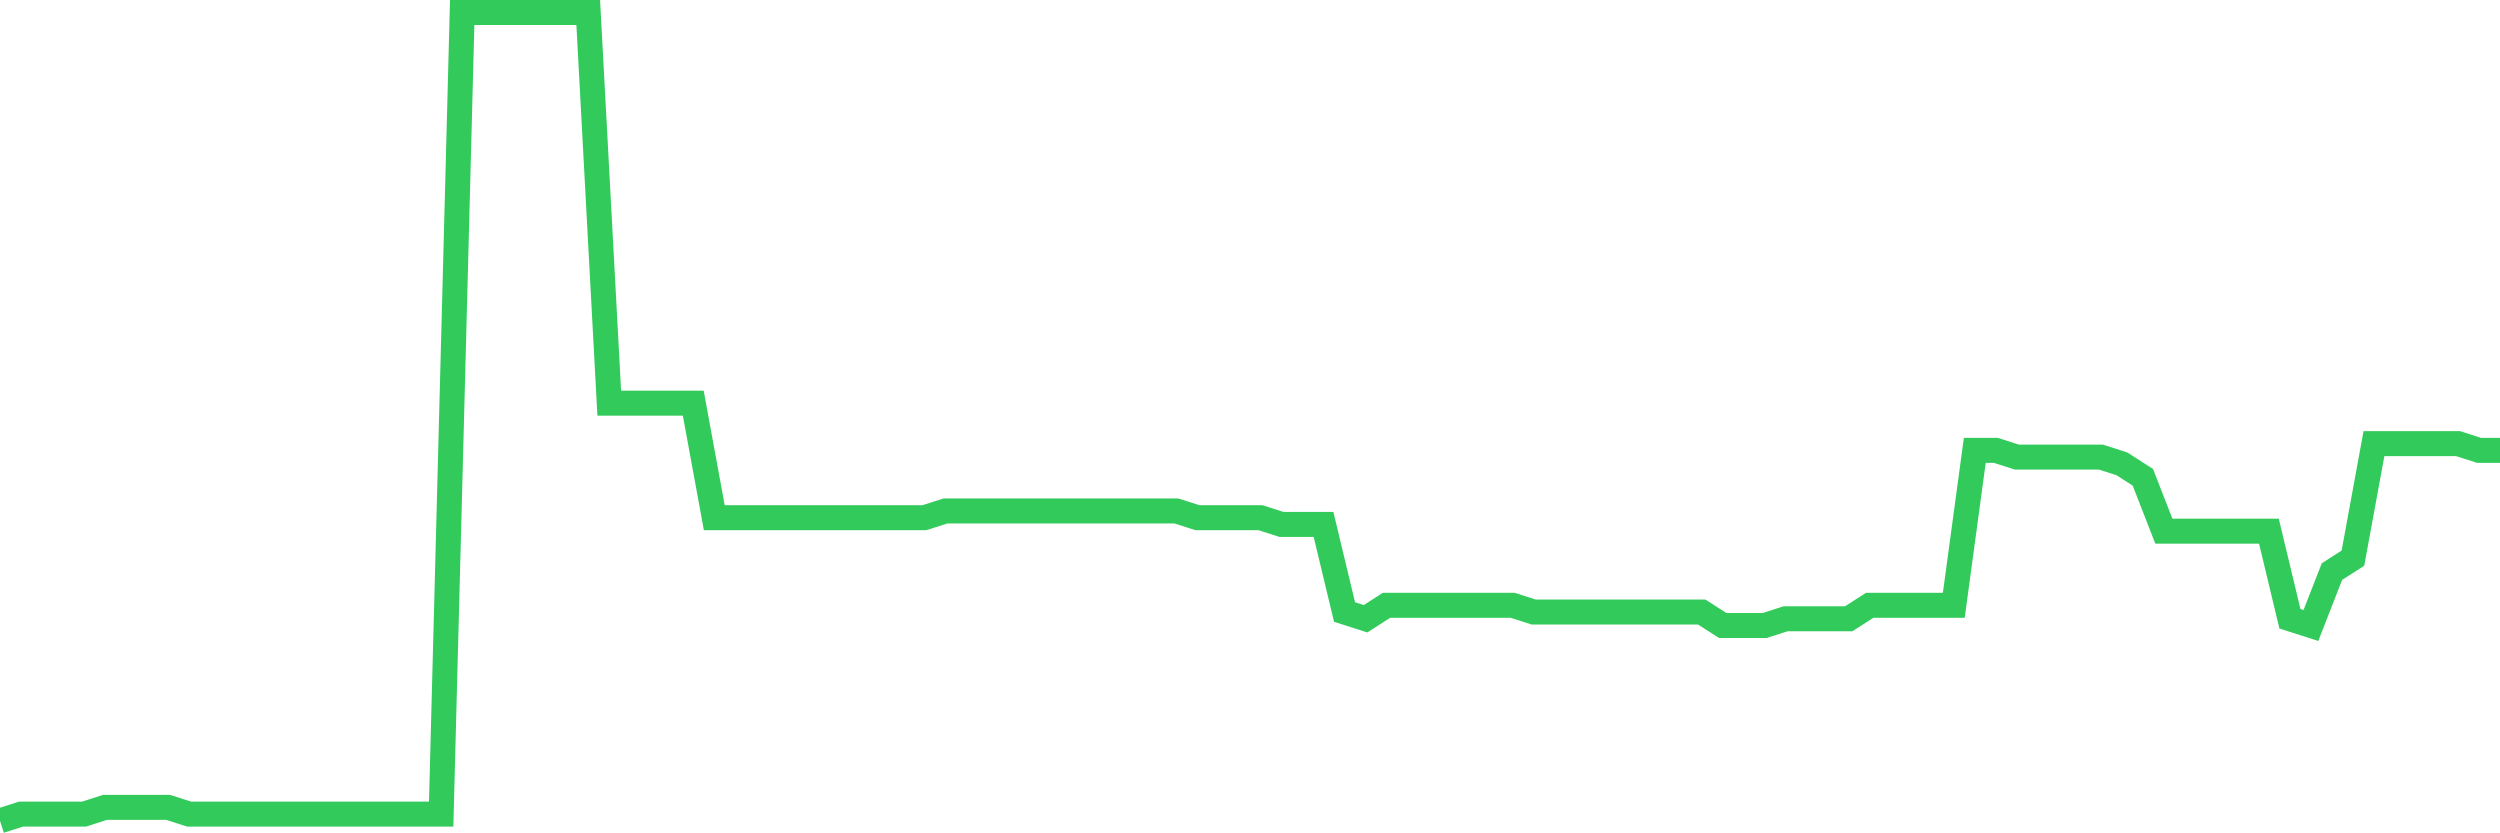 <svg
  xmlns="http://www.w3.org/2000/svg"
  xmlns:xlink="http://www.w3.org/1999/xlink"
  width="120"
  height="40"
  viewBox="0 0 120 40"
  preserveAspectRatio="none"
>
  <polyline
    points="0,39.4 1.008,39.077 2.017,39.077 3.025,39.077 4.034,39.077 5.042,38.753 6.05,38.753 7.059,38.753 8.067,38.753 9.076,39.077 10.084,39.077 11.092,39.077 12.101,39.077 13.109,39.077 14.118,39.077 15.126,39.077 16.134,39.077 17.143,39.077 18.151,39.077 19.16,39.077 20.168,39.077 21.176,39.077 22.185,0.6 23.193,0.6 24.202,0.6 25.21,0.6 26.218,0.6 27.227,0.6 28.235,0.6 29.244,19.353 30.252,19.353 31.261,19.353 32.269,19.353 33.277,19.353 34.286,24.85 35.294,24.85 36.303,24.85 37.311,24.85 38.319,24.85 39.328,24.85 40.336,24.85 41.345,24.85 42.353,24.85 43.361,24.85 44.37,24.85 45.378,24.527 46.387,24.527 47.395,24.527 48.403,24.527 49.412,24.527 50.42,24.527 51.429,24.527 52.437,24.527 53.445,24.527 54.454,24.527 55.462,24.527 56.471,24.527 57.479,24.85 58.487,24.85 59.496,24.85 60.504,24.85 61.513,25.173 62.521,25.173 63.529,25.173 64.538,29.377 65.546,29.7 66.555,29.053 67.563,29.053 68.571,29.053 69.58,29.053 70.588,29.053 71.597,29.053 72.605,29.053 73.613,29.377 74.622,29.377 75.63,29.377 76.639,29.377 77.647,29.377 78.655,29.377 79.664,29.377 80.672,29.377 81.681,29.377 82.689,30.023 83.697,30.023 84.706,30.023 85.714,29.7 86.723,29.7 87.731,29.7 88.739,29.7 89.748,29.053 90.756,29.053 91.765,29.053 92.773,29.053 93.782,29.053 94.79,21.617 95.798,21.617 96.807,21.94 97.815,21.94 98.824,21.94 99.832,21.94 100.84,21.94 101.849,22.263 102.857,22.91 103.866,25.497 104.874,25.497 105.882,25.497 106.891,25.497 107.899,25.497 108.908,25.497 109.916,29.7 110.924,30.023 111.933,27.437 112.941,26.79 113.95,21.293 114.958,21.293 115.966,21.293 116.975,21.293 117.983,21.293 118.992,21.617 120,21.617"
    fill="none"
    stroke="#32ca5b"
    stroke-width="1.2"
  >
  </polyline>
</svg>